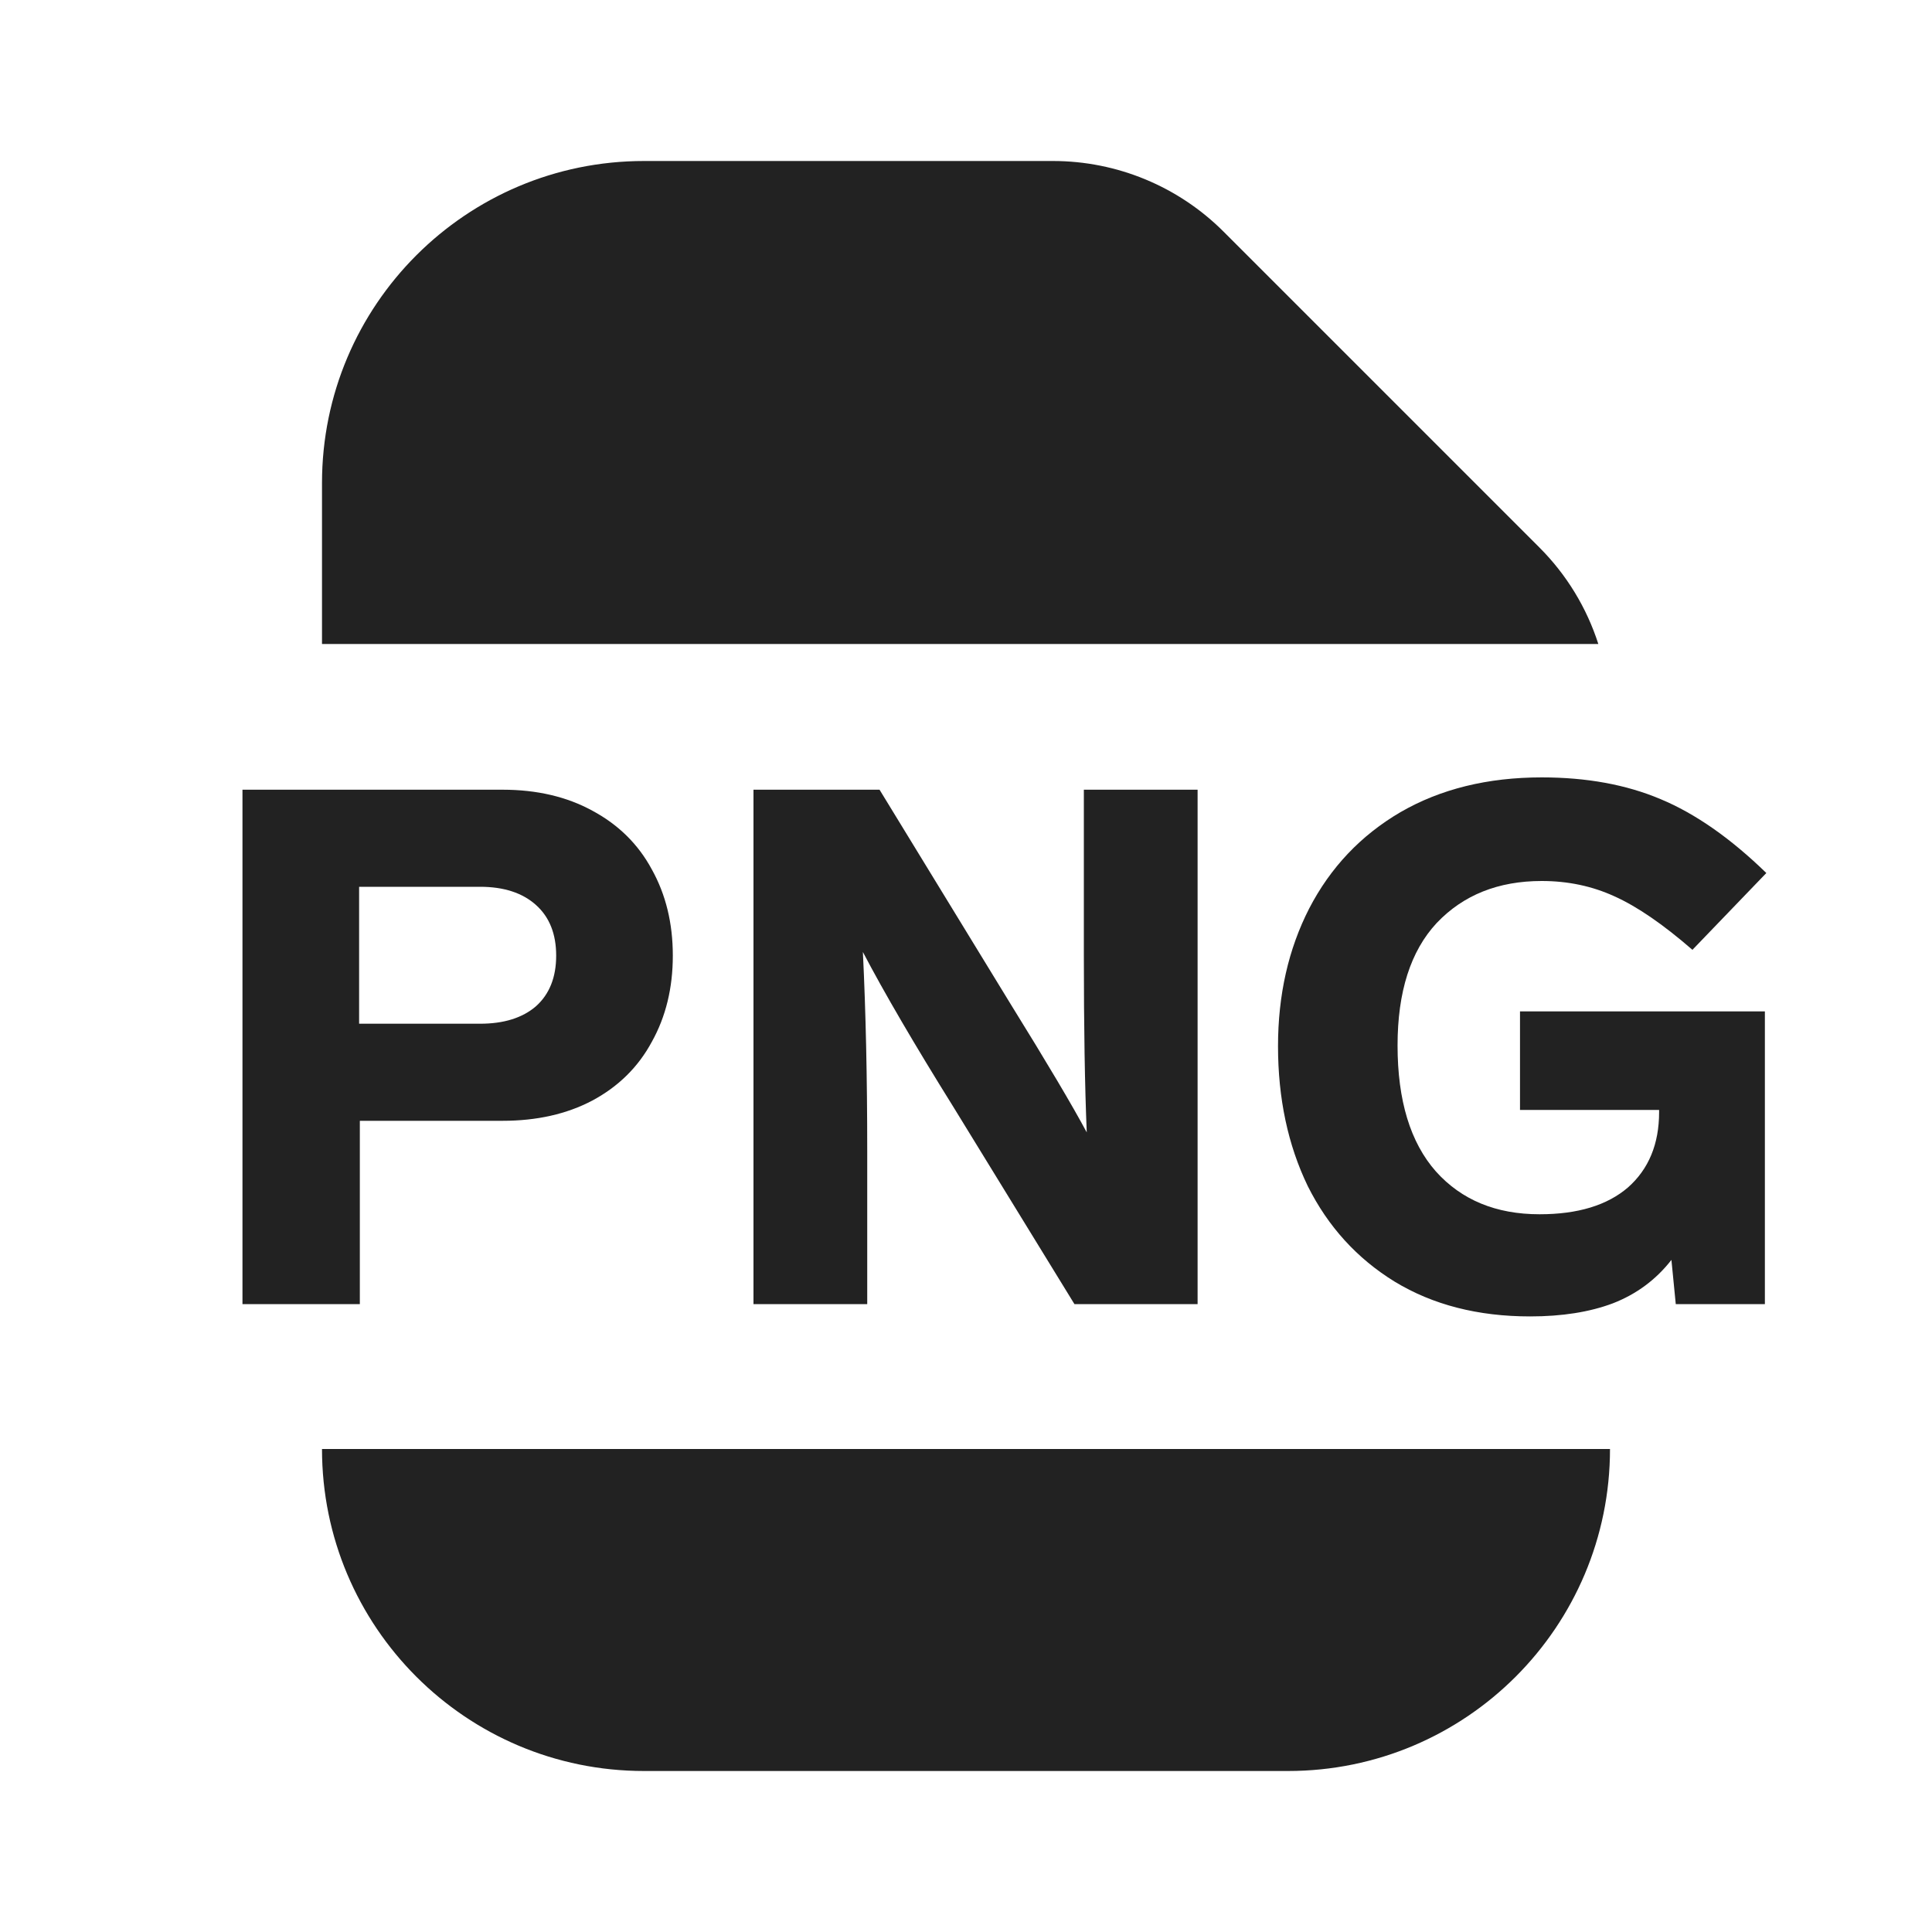 <svg width="24" height="24" viewBox="0 0 24 24" fill="none" xmlns="http://www.w3.org/2000/svg">
<path d="M15.201 2.879C14.639 2.316 13.876 2 13.08 2H8C5.791 2 4 3.791 4 6V8H19.855C19.711 7.551 19.461 7.138 19.121 6.799L15.201 2.879Z" fill="#222222"/>
<path d="M8 22C5.791 22 4 20.209 4 18H20C20 20.209 18.209 22 16 22H8Z" fill="#222222"/>
<path fill-rule="evenodd" clip-rule="evenodd" d="M7.359 10.071C7.041 9.897 6.669 9.81 6.243 9.81H3.012V16.2H4.47V13.923H6.243C6.669 13.923 7.041 13.839 7.359 13.671C7.683 13.497 7.929 13.254 8.097 12.942C8.271 12.63 8.358 12.273 8.358 11.871C8.358 11.469 8.271 11.112 8.097 10.8C7.929 10.488 7.683 10.245 7.359 10.071ZM4.461 12.717V11.016H5.964C6.258 11.016 6.489 11.091 6.657 11.241C6.825 11.391 6.909 11.601 6.909 11.871C6.909 12.141 6.825 12.351 6.657 12.501C6.489 12.645 6.258 12.717 5.964 12.717H4.461Z" fill="#222222"/>
<path d="M14.877 9.81H13.464V11.862C13.464 12.762 13.476 13.497 13.5 14.067C13.32 13.731 13.005 13.2 12.555 12.474L10.926 9.81H9.36V16.2H10.773V14.301C10.773 13.389 10.755 12.564 10.719 11.826C10.983 12.33 11.358 12.972 11.844 13.752L13.347 16.2H14.877V9.81Z" fill="#222222"/>
<path d="M18.882 12.564V13.788H20.61V13.815C20.61 14.211 20.481 14.523 20.223 14.751C19.965 14.973 19.599 15.084 19.125 15.084C18.585 15.084 18.156 14.907 17.838 14.553C17.52 14.193 17.361 13.671 17.361 12.987C17.361 12.321 17.523 11.814 17.847 11.466C18.177 11.118 18.612 10.944 19.152 10.944C19.476 10.944 19.776 11.007 20.052 11.133C20.334 11.259 20.658 11.481 21.024 11.799L21.942 10.845C21.498 10.413 21.06 10.107 20.628 9.927C20.202 9.747 19.71 9.657 19.152 9.657C18.48 9.657 17.895 9.801 17.397 10.089C16.905 10.377 16.527 10.776 16.263 11.286C16.005 11.79 15.876 12.36 15.876 12.996C15.876 13.644 15.999 14.223 16.245 14.733C16.497 15.237 16.857 15.633 17.325 15.921C17.799 16.209 18.36 16.353 19.008 16.353C19.404 16.353 19.746 16.299 20.034 16.191C20.328 16.077 20.571 15.897 20.763 15.651L20.817 16.2H21.924V12.564H18.882Z" fill="#222222"/>
</svg>
